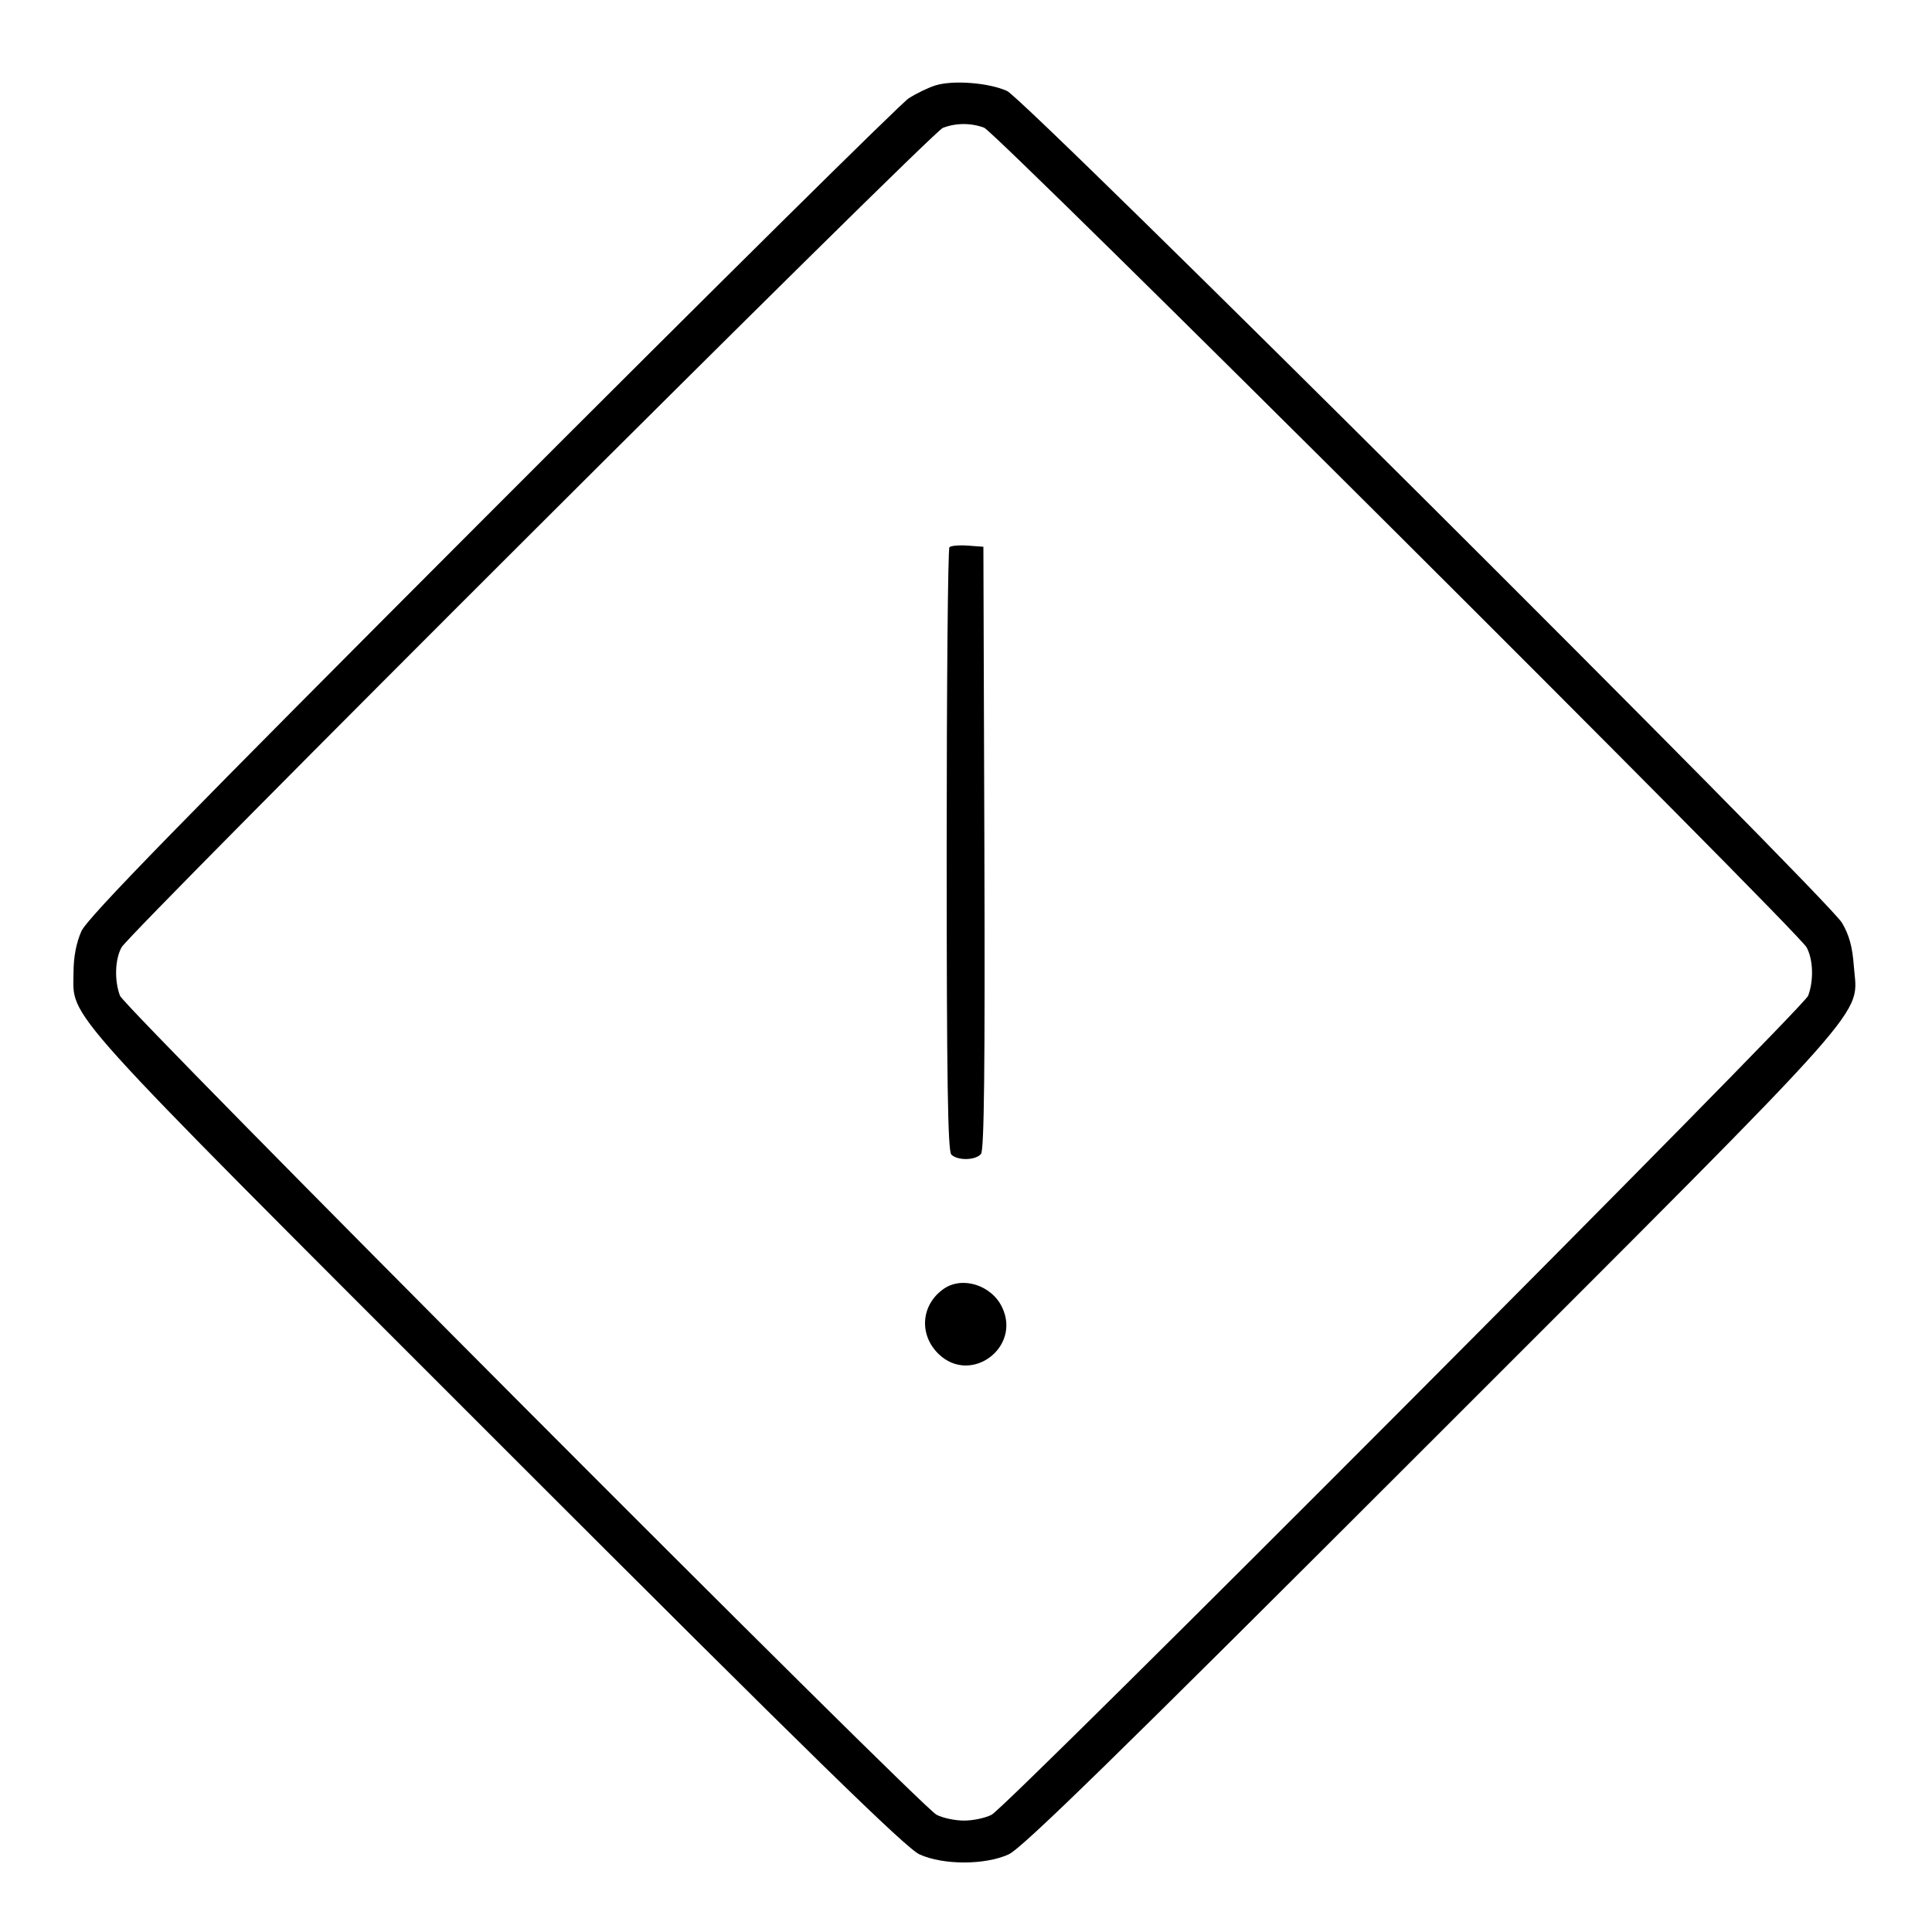 <svg xmlns="http://www.w3.org/2000/svg" viewBox="0 0 500 500" version="1.1">
	<path d="M 242.139 22.088 C 240.291 22.653, 237.141 24.174, 235.139 25.469 C 233.138 26.764, 184.607 74.776, 127.294 132.162 C 46.264 213.294, 22.638 237.501, 21.066 241 C 19.769 243.886, 19.040 247.652, 19.032 251.500 C 19.006 264.021, 13.434 257.843, 128.796 373.203 C 210.244 454.651, 234.500 478.356, 238 479.931 C 244.149 482.698, 254.851 482.698, 261 479.931 C 264.500 478.356, 288.762 454.646, 370.211 373.203 C 487.695 255.728, 480.738 263.555, 479.765 249.959 C 479.414 245.059, 478.556 241.937, 476.704 238.825 C 472.868 232.380, 265.453 25.728, 260.625 23.542 C 255.923 21.413, 246.720 20.689, 242.139 22.088 M 244 33.102 C 241.003 34.272, 33.498 241.321, 31.436 245.200 C 29.745 248.380, 29.578 253.733, 31.045 257.685 C 32.257 260.947, 238.026 467.346, 242.361 469.647 C 243.935 470.483, 247.148 471.167, 249.500 471.167 C 251.852 471.167, 255.065 470.483, 256.639 469.647 C 260.974 467.346, 466.743 260.947, 467.955 257.685 C 469.422 253.733, 469.255 248.380, 467.564 245.200 C 465.314 240.968, 257.867 34.227, 254.685 33.045 C 251.264 31.775, 247.348 31.796, 244 33.102 M 245.714 141.620 C 245.321 142.012, 245 177.268, 245 219.967 C 245 279.015, 245.287 297.887, 246.200 298.800 C 247.819 300.419, 252.488 300.322, 253.884 298.640 C 254.705 297.650, 254.943 276.102, 254.756 219.390 L 254.500 141.500 250.464 141.203 C 248.244 141.040, 246.106 141.227, 245.714 141.620 M 244.217 333.561 C 238.328 337.685, 237.749 345.469, 242.960 350.461 C 251.255 358.409, 264.307 348.771, 259.361 338.349 C 256.624 332.580, 249.040 330.182, 244.217 333.561" stroke="none" fill="currentColor" fill-rule="evenodd"></path>
</svg>